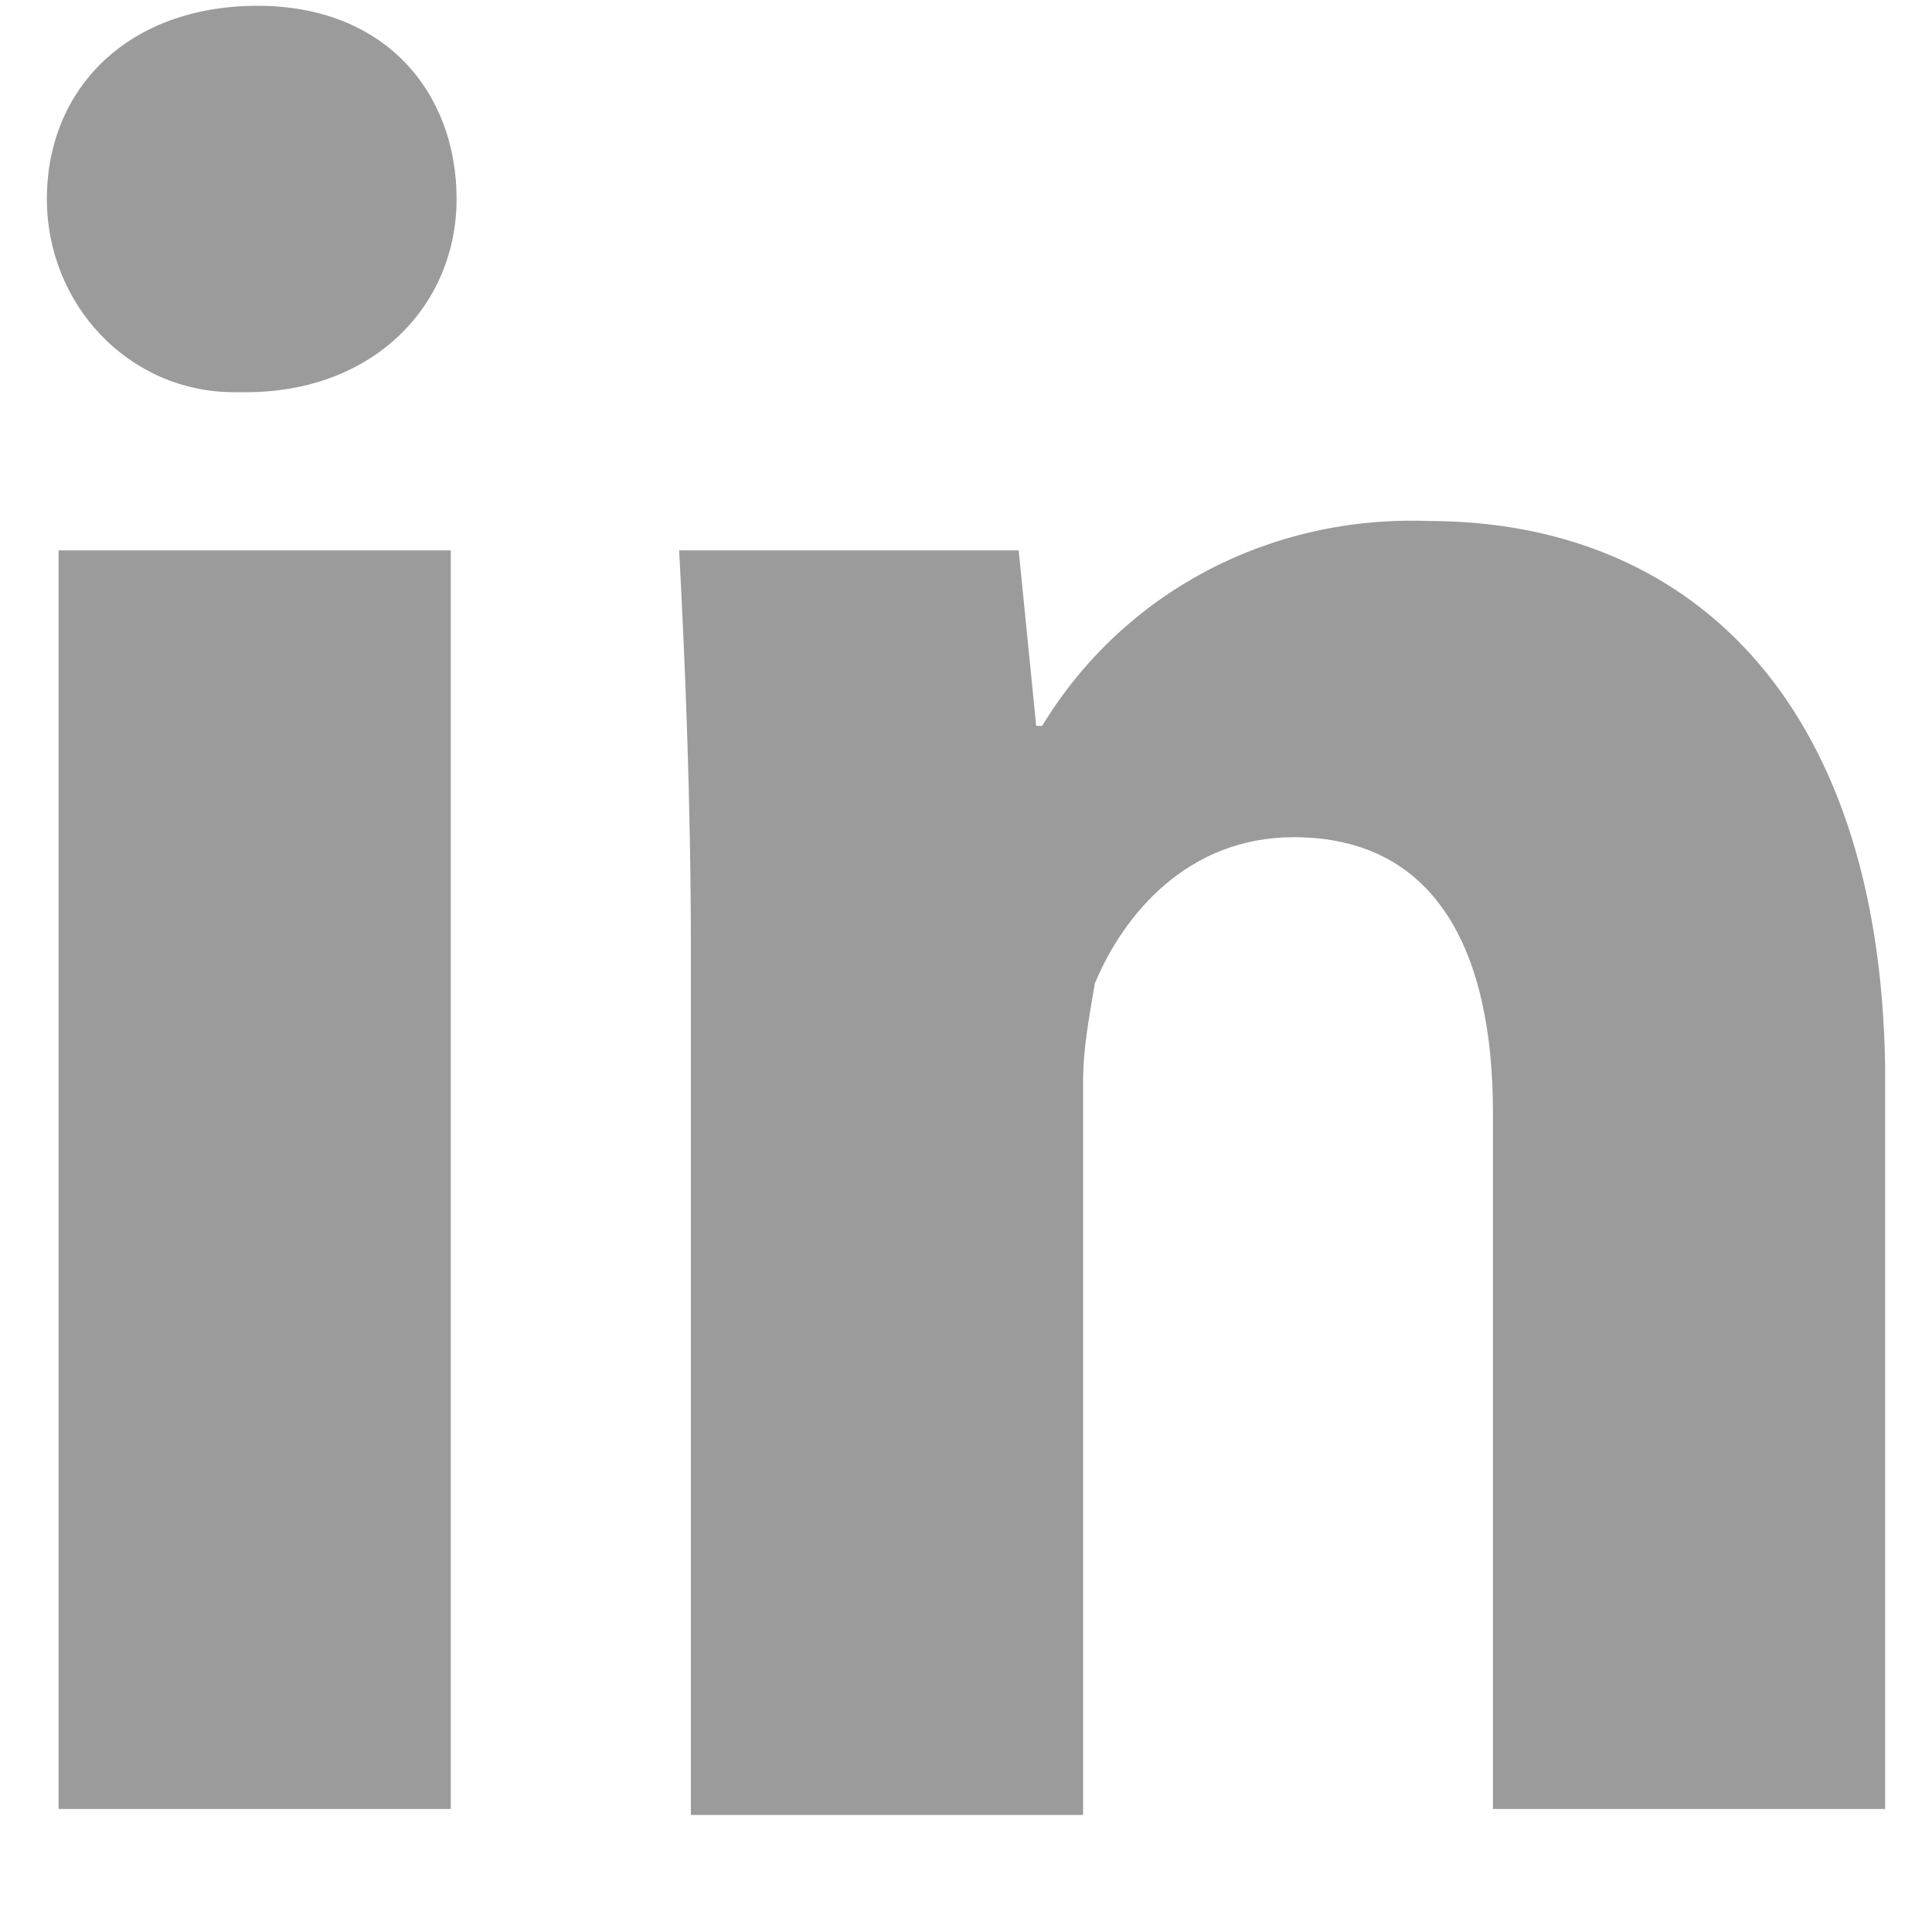<?xml version="1.0" encoding="UTF-8"?>
<svg width="15px" height="15px" viewBox="0 0 15 15" version="1.1" xmlns="http://www.w3.org/2000/svg" xmlns:xlink="http://www.w3.org/1999/xlink">
    <!-- Generator: sketchtool 41 (35326) - http://www.bohemiancoding.com/sketch -->
    <title>BCB74152-1F2A-4076-8E14-8E01EDE1F558</title>
    <desc>Created with sketchtool.</desc>
    <defs></defs>
    <g id="Page-1" stroke="none" stroke-width="1" fill="none" fill-rule="evenodd">
        <g id="CloudClass_web_home_2" transform="translate(-313, -780)" fill="#9B9B9B">
            <g id="Footer" transform="translate(0, 760)">
                <g id="linkedin-white" transform="translate(313, 20)">
                    <g id="Outlined">
                        <path d="M11.091,4.045 C9.864,4 8.727,4.591 8.091,5.636 L8.045,5.636 L7.909,4.273 L5.273,4.273 C5.318,5.136 5.364,6.182 5.364,7.409 L5.364,14.091 L8.409,14.091 L8.409,8.409 C8.409,8.136 8.455,7.909 8.5,7.636 C8.727,7.091 9.227,6.5 10.045,6.5 C11.136,6.5 11.591,7.364 11.591,8.636 L11.591,14.045 L14.636,14.045 L14.636,8.273 C14.591,5.409 13.091,4.045 11.091,4.045 Z M0.455,4.273 L3.5,4.273 L3.5,14.045 L0.455,14.045 L0.455,4.273 Z M2,0.045 C1,0.045 0.364,0.682 0.364,1.545 C0.364,2.364 1,3.045 1.818,3.045 L1.909,3.045 C2.909,3.045 3.545,2.364 3.545,1.545 C3.545,0.727 3,0.045 2,0.045 Z" id="Shape"></path>
                    </g>
                </g>
            </g>
        </g>
    </g>
</svg>
